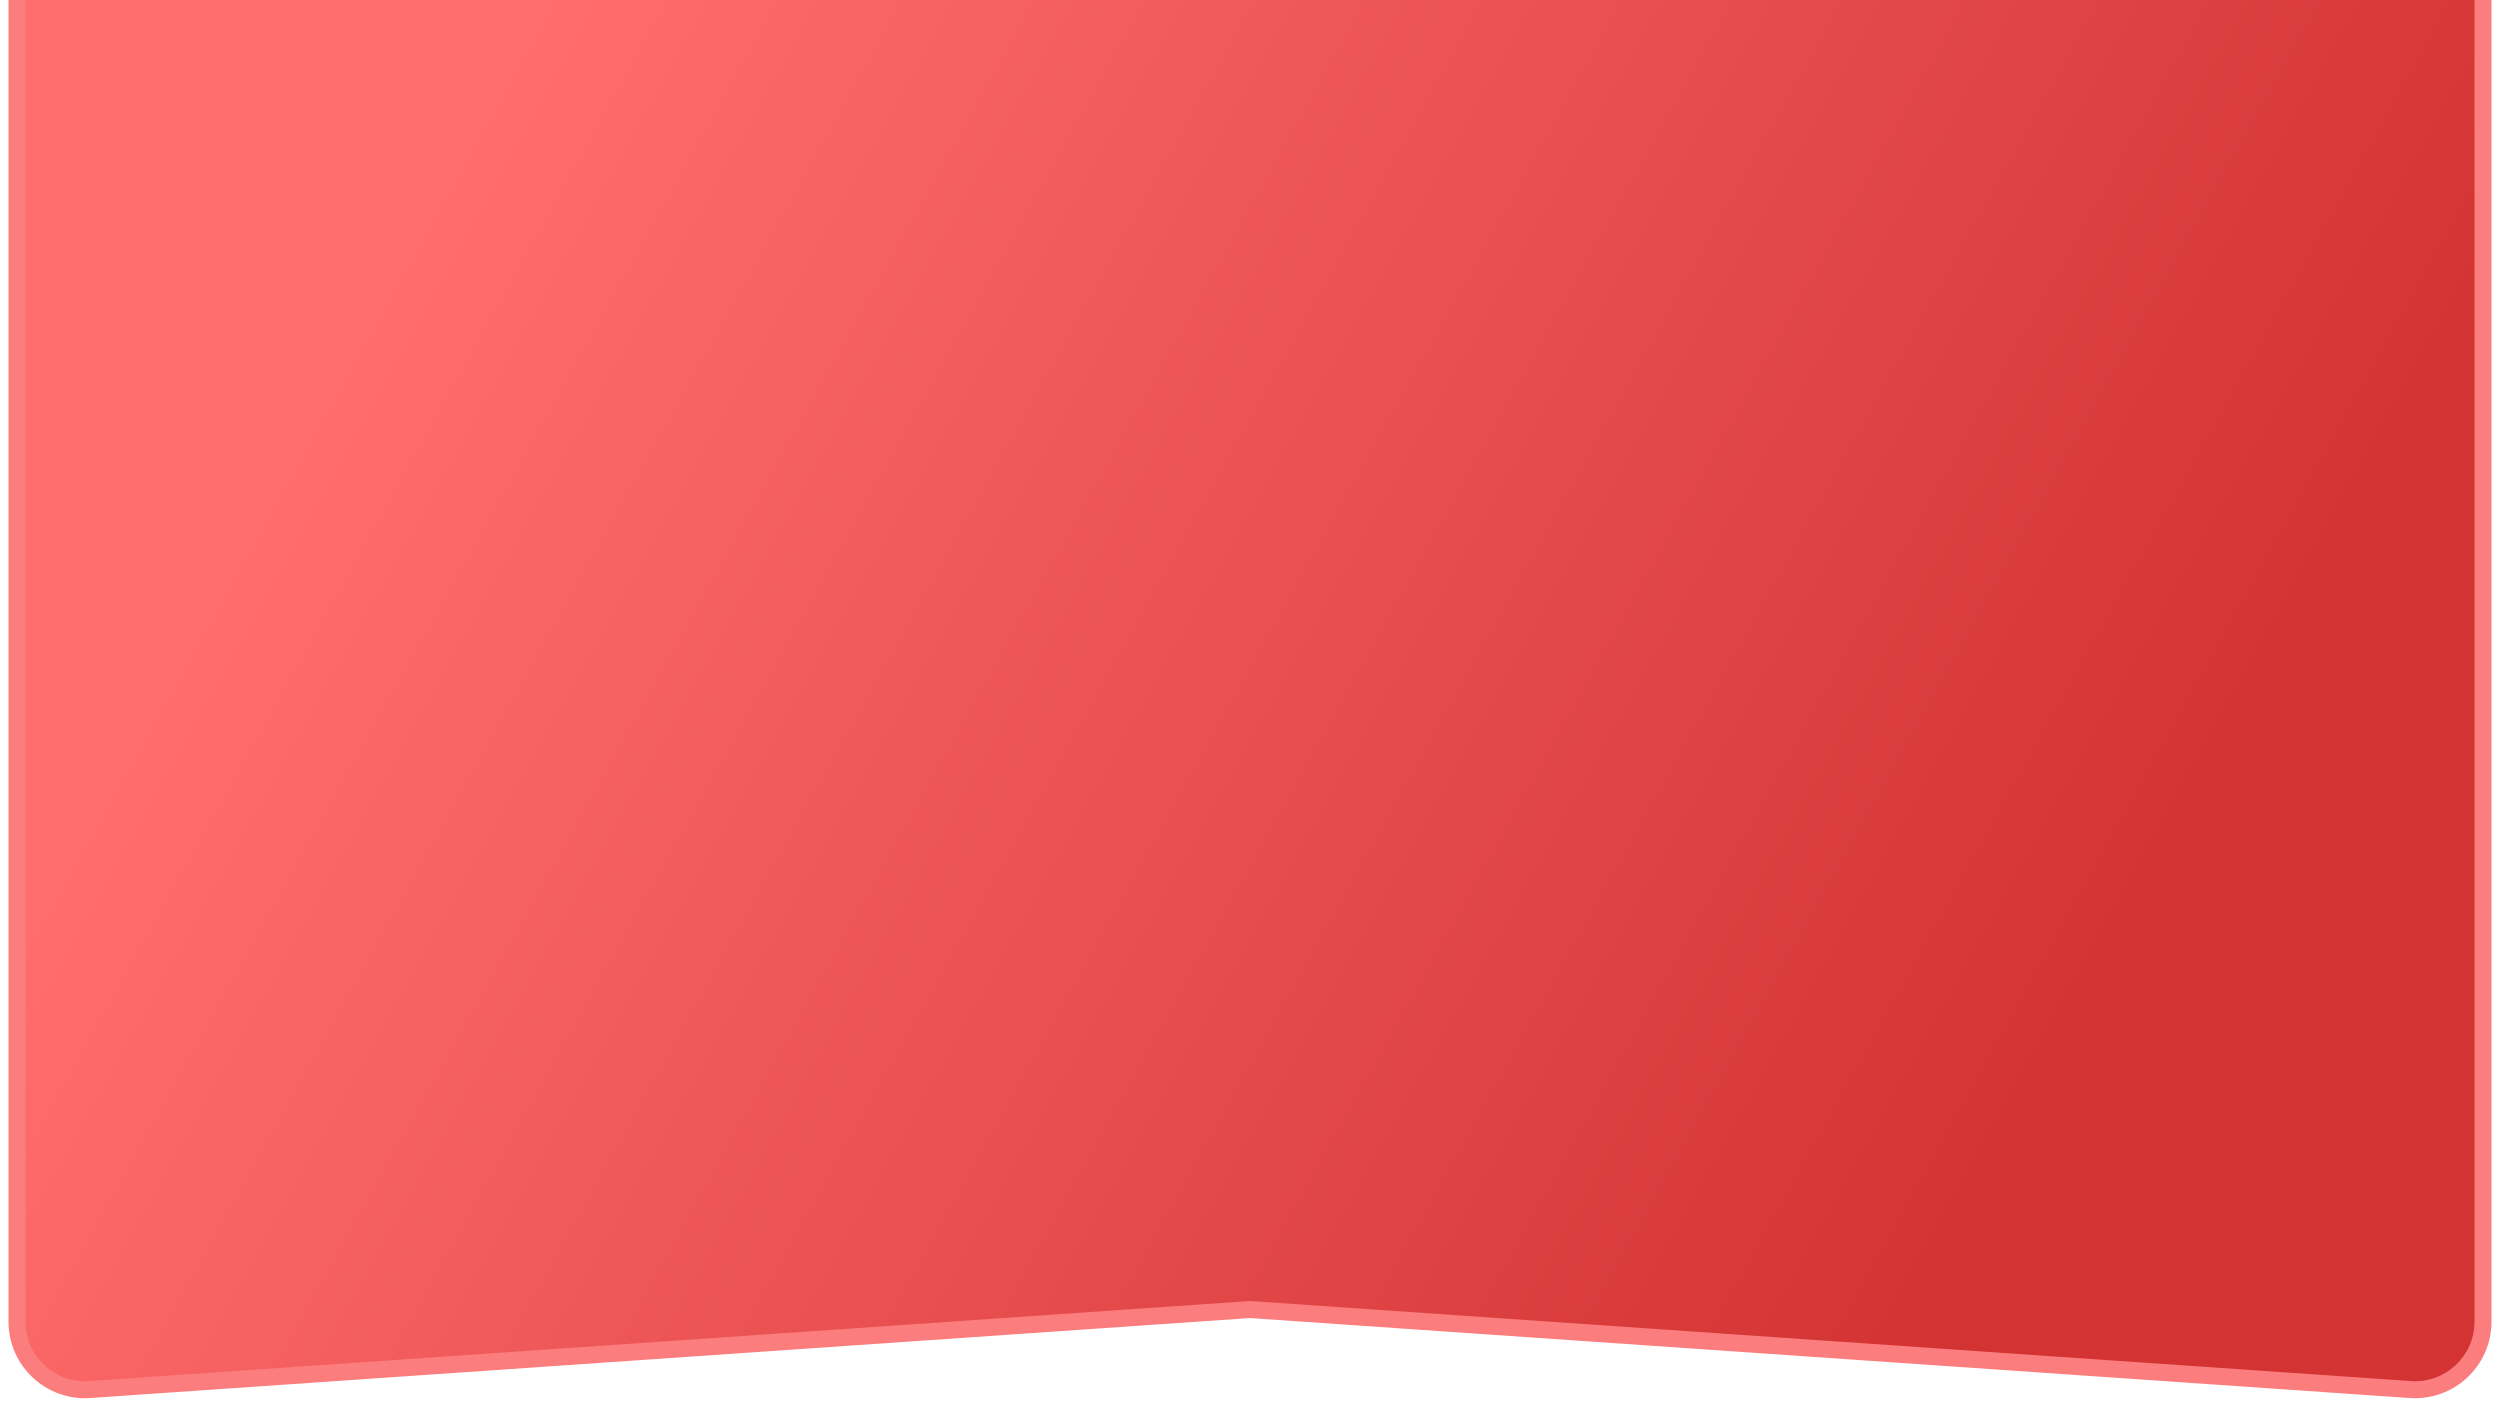 <?xml version="1.0" encoding="UTF-8"?> <svg xmlns="http://www.w3.org/2000/svg" width="147" height="83" viewBox="0 0 147 83" fill="none"> <path d="M1 0H146V77.715C146 80.032 144.037 81.865 141.725 81.705L73.5 77L5.275 81.705C2.963 81.865 1 80.032 1 77.715V0Z" fill="url(#paint0_linear_67_88)"></path> <path d="M141.725 81.705L141.759 81.206L141.759 81.206L141.725 81.705ZM73.5 77L73.534 76.501L73.5 76.499L73.466 76.501L73.5 77ZM5.275 81.705L5.241 81.206L5.241 81.206L5.275 81.705ZM145.5 0V77.715H146.5V0H145.5ZM1.5 77.715V0H0.5V77.715H1.5ZM141.759 81.206L73.534 76.501L73.466 77.499L141.69 82.204L141.759 81.206ZM73.466 76.501L5.241 81.206L5.31 82.204L73.534 77.499L73.466 76.501ZM0.5 77.715C0.5 80.322 2.709 82.383 5.31 82.204L5.241 81.206C3.218 81.346 1.5 79.742 1.5 77.715H0.5ZM145.5 77.715C145.5 79.742 143.782 81.346 141.759 81.206L141.69 82.204C144.291 82.383 146.5 80.322 146.5 77.715H145.5Z" fill="#FB7D7D"></path> <defs> <linearGradient id="paint0_linear_67_88" x1="27.198" y1="8.269" x2="122.805" y2="61.456" gradientUnits="userSpaceOnUse"> <stop stop-color="#FF6D6D"></stop> <stop offset="1" stop-color="#D33333"></stop> </linearGradient> </defs> </svg> 